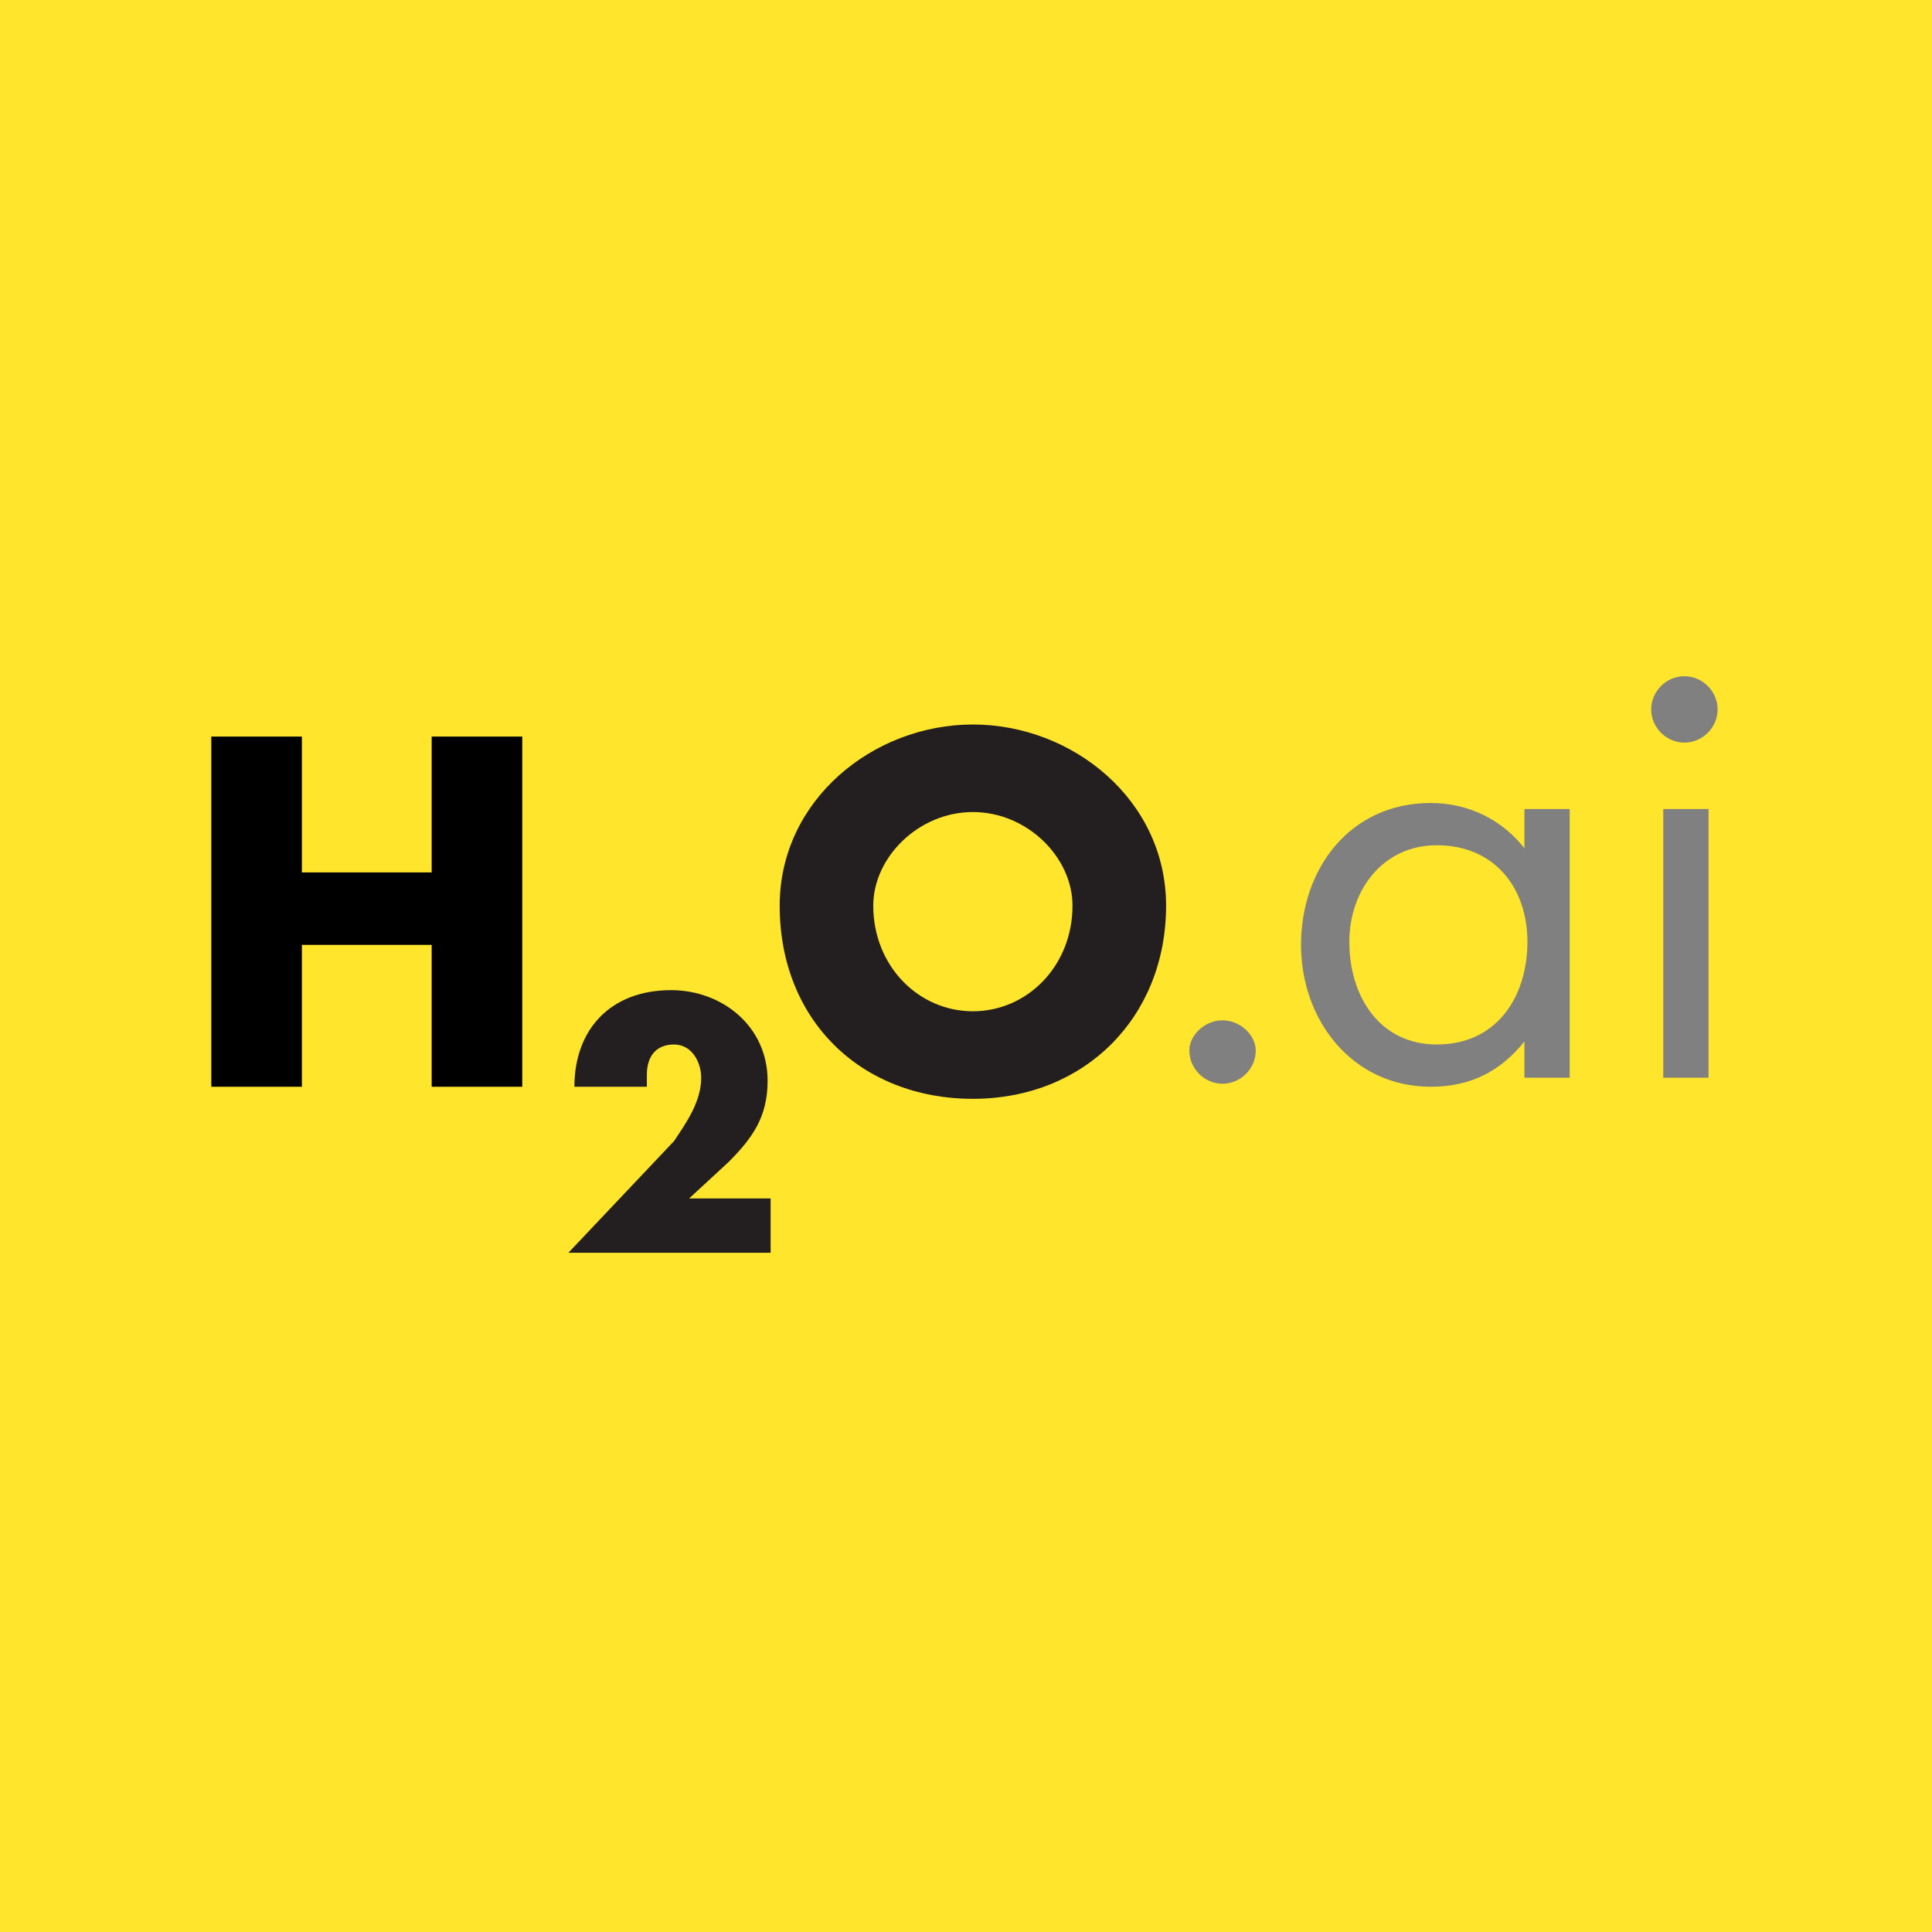 <?xml version="1.0" encoding="UTF-8"?> <svg xmlns="http://www.w3.org/2000/svg" width="64" height="64" viewBox="0 0 64 64" fill="none"><path d="M0 64H64V0H0V64Z" fill="#FFE52B"></path><path d="M55.798 22.4C55.198 22.4 54.698 22.9 54.698 23.5C54.698 24.1 55.198 24.6 55.798 24.6C56.398 24.6 56.898 24.1 56.898 23.5C56.898 22.9 56.398 22.4 55.798 22.4ZM55.098 35.7H56.598V26.8H55.098V35.7ZM47.598 28C49.498 28 50.598 29.4 50.598 31.2C50.598 33 49.598 34.6 47.598 34.6C45.698 34.6 44.698 33 44.698 31.2C44.698 29.5 45.798 28 47.598 28ZM51.998 26.8H50.498V28.1C49.798 27.2 48.698 26.6 47.398 26.6C44.698 26.6 43.098 28.8 43.098 31.3C43.098 33.8 44.798 36 47.398 36C48.698 36 49.698 35.5 50.498 34.5V35.7H51.998V26.8ZM40.498 33.8C39.898 33.8 39.398 34.3 39.398 34.8C39.398 35.4 39.898 35.9 40.498 35.9C41.098 35.9 41.598 35.4 41.598 34.8C41.598 34.3 41.098 33.8 40.498 33.8Z" fill="#808080"></path><path d="M10 28.9V24.4H7V36H10V31.3H14.3V36H17.3V24.4H14.3V28.9H10Z" fill="black"></path><path d="M22.828 39.7L24.128 38.5C24.928 37.7 25.428 37 25.428 35.8C25.428 34 23.928 32.8 22.228 32.8C20.228 32.8 19.028 34.1 19.028 36H21.428V35.6C21.428 35 21.728 34.6 22.328 34.6C22.928 34.6 23.228 35.2 23.228 35.7C23.228 36.5 22.728 37.2 22.328 37.8L18.828 41.5H25.528V39.7H22.828Z" fill="#231F20"></path><path d="M32.228 26.9C34.028 26.9 35.528 28.4 35.528 30C35.528 32 34.028 33.5 32.228 33.5C30.428 33.5 28.928 32 28.928 30C28.928 28.4 30.428 26.9 32.228 26.9ZM32.228 24C28.928 24 25.828 26.5 25.828 30C25.828 33.8 28.528 36.4 32.228 36.4C35.928 36.4 38.628 33.7 38.628 30C38.628 26.5 35.528 24 32.228 24Z" fill="#231F20"></path></svg> 
